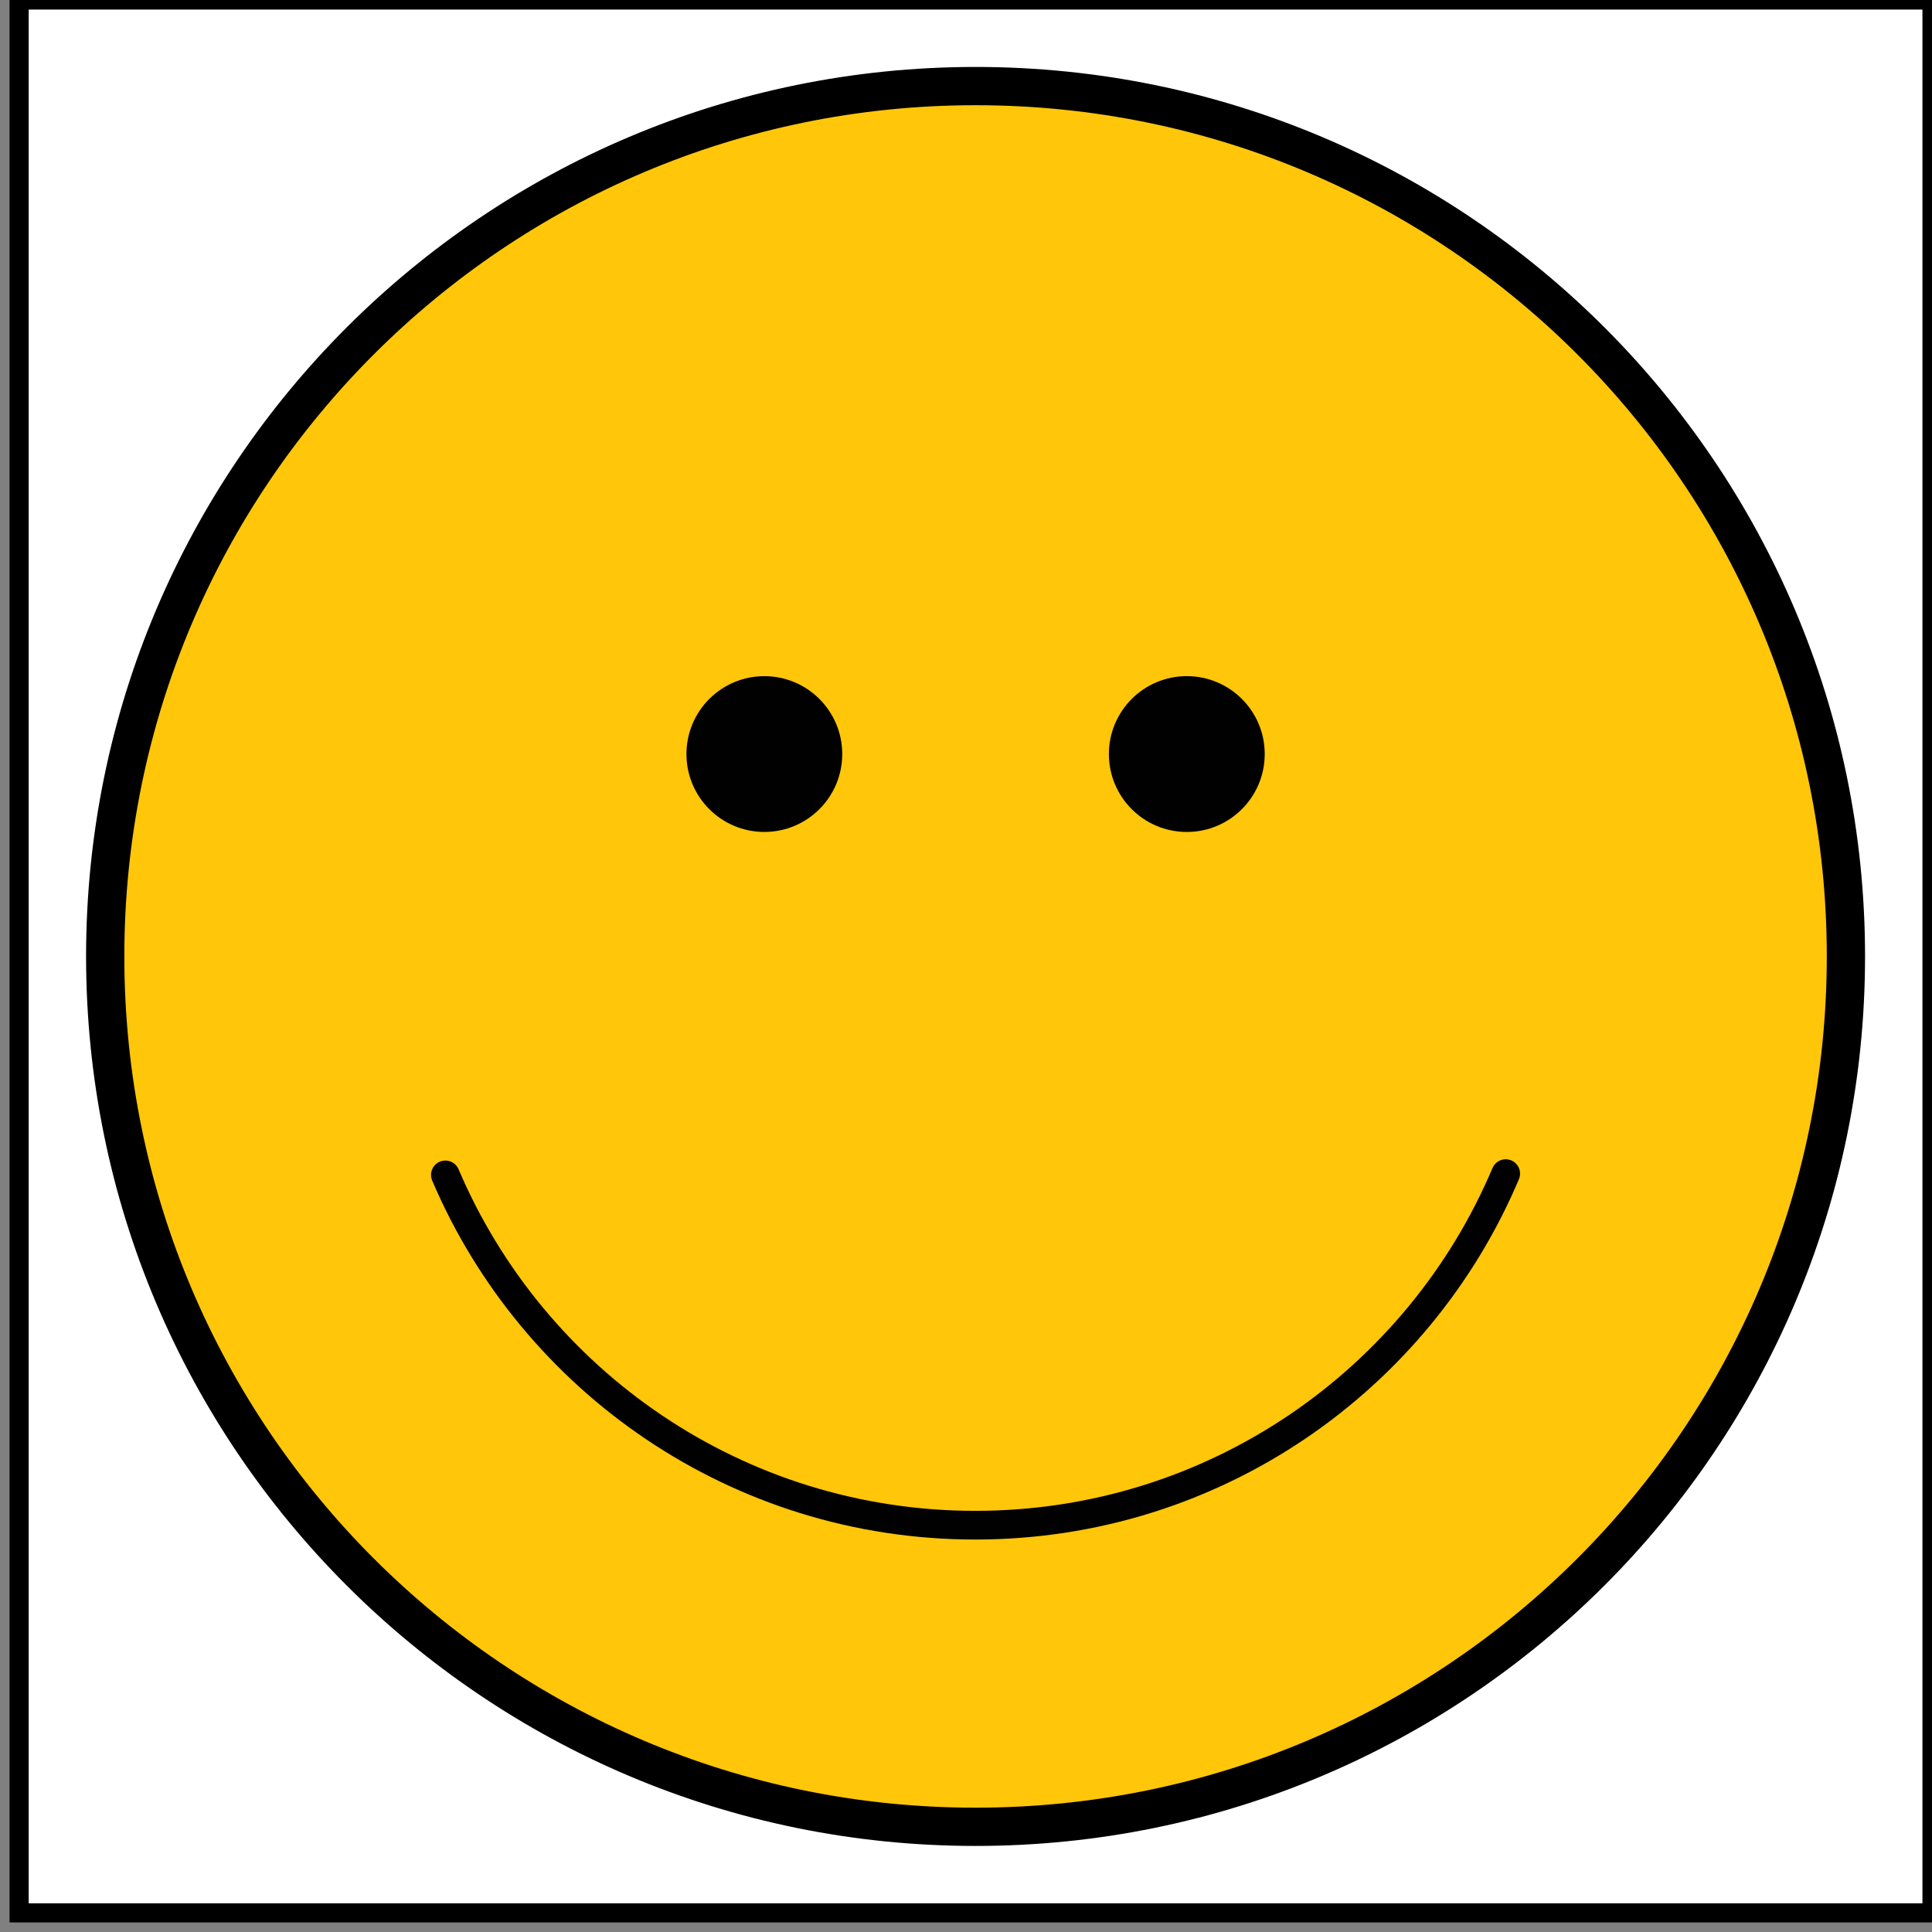 <?xml version="1.0" encoding="utf-8"?>
<!-- Generator: Adobe Illustrator 16.0.0, SVG Export Plug-In . SVG Version: 6.00 Build 0)  -->
<!DOCTYPE svg PUBLIC "-//W3C//DTD SVG 1.1//EN" "http://www.w3.org/Graphics/SVG/1.1/DTD/svg11.dtd">
<svg version="1.1" id="Layer_1" xmlns="http://www.w3.org/2000/svg" xmlns:xlink="http://www.w3.org/1999/xlink" x="0px" y="0px"
	 width="101px" height="101px" viewBox="0 0 101 101" enable-background="new 0 0 101 101" xml:space="preserve">
<rect x="0" y="0" width="101" height="101" fill="#808080" stroke="none"/>
<rect id="hidden" x="1" y="0" fill="#FFFFFF" stroke="#000000" stroke-miterlimit="10" width="100" height="100"/>
<g>
	<path fill="#FFC60A" stroke="#000000" stroke-width="2" stroke-miterlimit="10" d="M51,4.5c25.129,0,45.5,20.37,45.5,45.5
		c0,25.13-20.371,45.501-45.5,45.501C25.872,95.502,5.5,75.131,5.5,50C5.5,24.872,25.871,4.5,51,4.5z"/>
	<circle fill="#010101" cx="39.958" cy="39.42" r="4.072"/>
	<circle fill="#010101" cx="62.043" cy="39.42" r="4.073"/>
	<path fill="none" stroke="#010101" stroke-width="1.5" stroke-linecap="round" stroke-linejoin="round" stroke-miterlimit="10" d="
		M78.715,61.354c-4.569,10.804-15.27,18.379-27.729,18.379c-12.441,0-23.118-7.547-27.703-18.312"/>
</g>
</svg>
